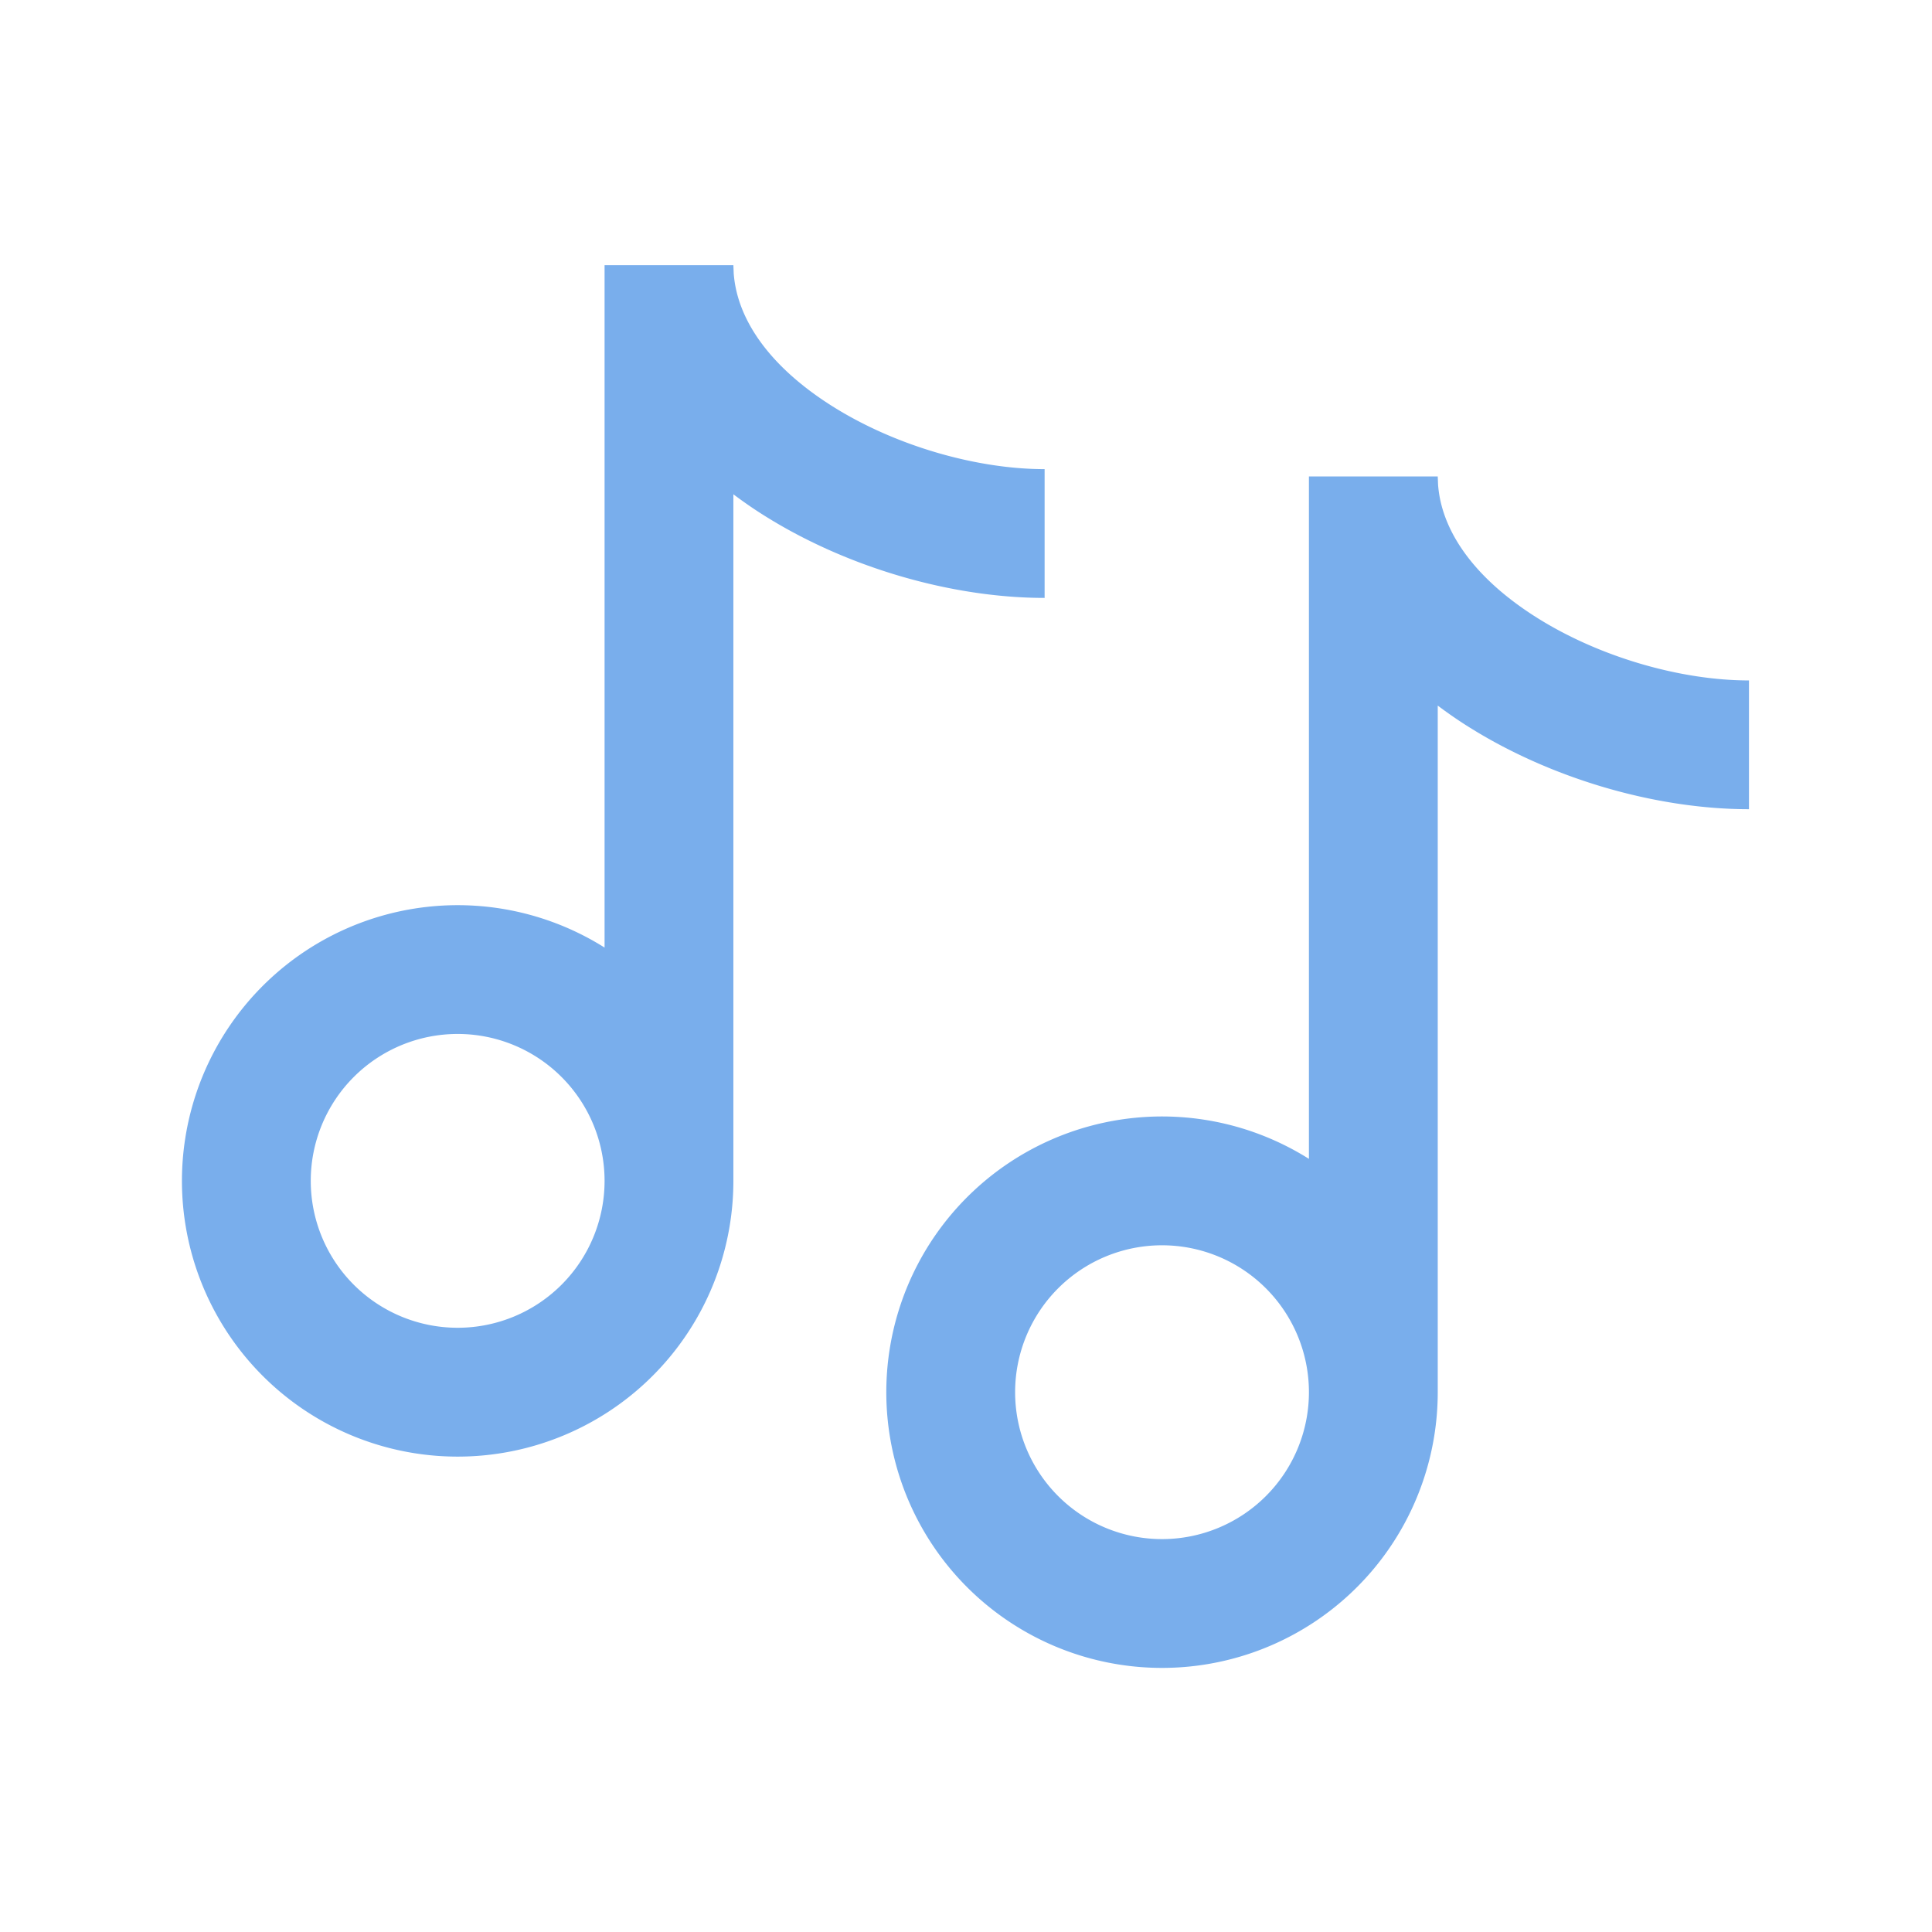 <svg width="52" height="52" viewBox="0 0 52 52" fill="none" xmlns="http://www.w3.org/2000/svg"><path d="M38.708 13.073c.104 1.245.988 2.489 2.617 3.526 1.713 1.09 3.92 1.715 5.749 1.715v3.466c-2.502 0-5.352-.82-7.61-2.257-.26-.165-.516-.344-.767-.532v18.48a7.421 7.421 0 11-3.467-6.28V12.824h3.467l.01.25zm-7.432 20.444a3.954 3.954 0 100 7.908 3.954 3.954 0 000-7.908zM19.75 7.386c.104 1.245.988 2.488 2.617 3.525 1.713 1.09 3.92 1.716 5.749 1.716v3.466c-2.502 0-5.352-.82-7.61-2.257-.26-.165-.516-.344-.767-.532v18.48a7.421 7.421 0 11-3.467-6.28V7.137h3.467l.01.249zm-7.432 20.443a3.954 3.954 0 100 7.908 3.954 3.954 0 000-7.908z" fill="#79AEEC"/></svg>